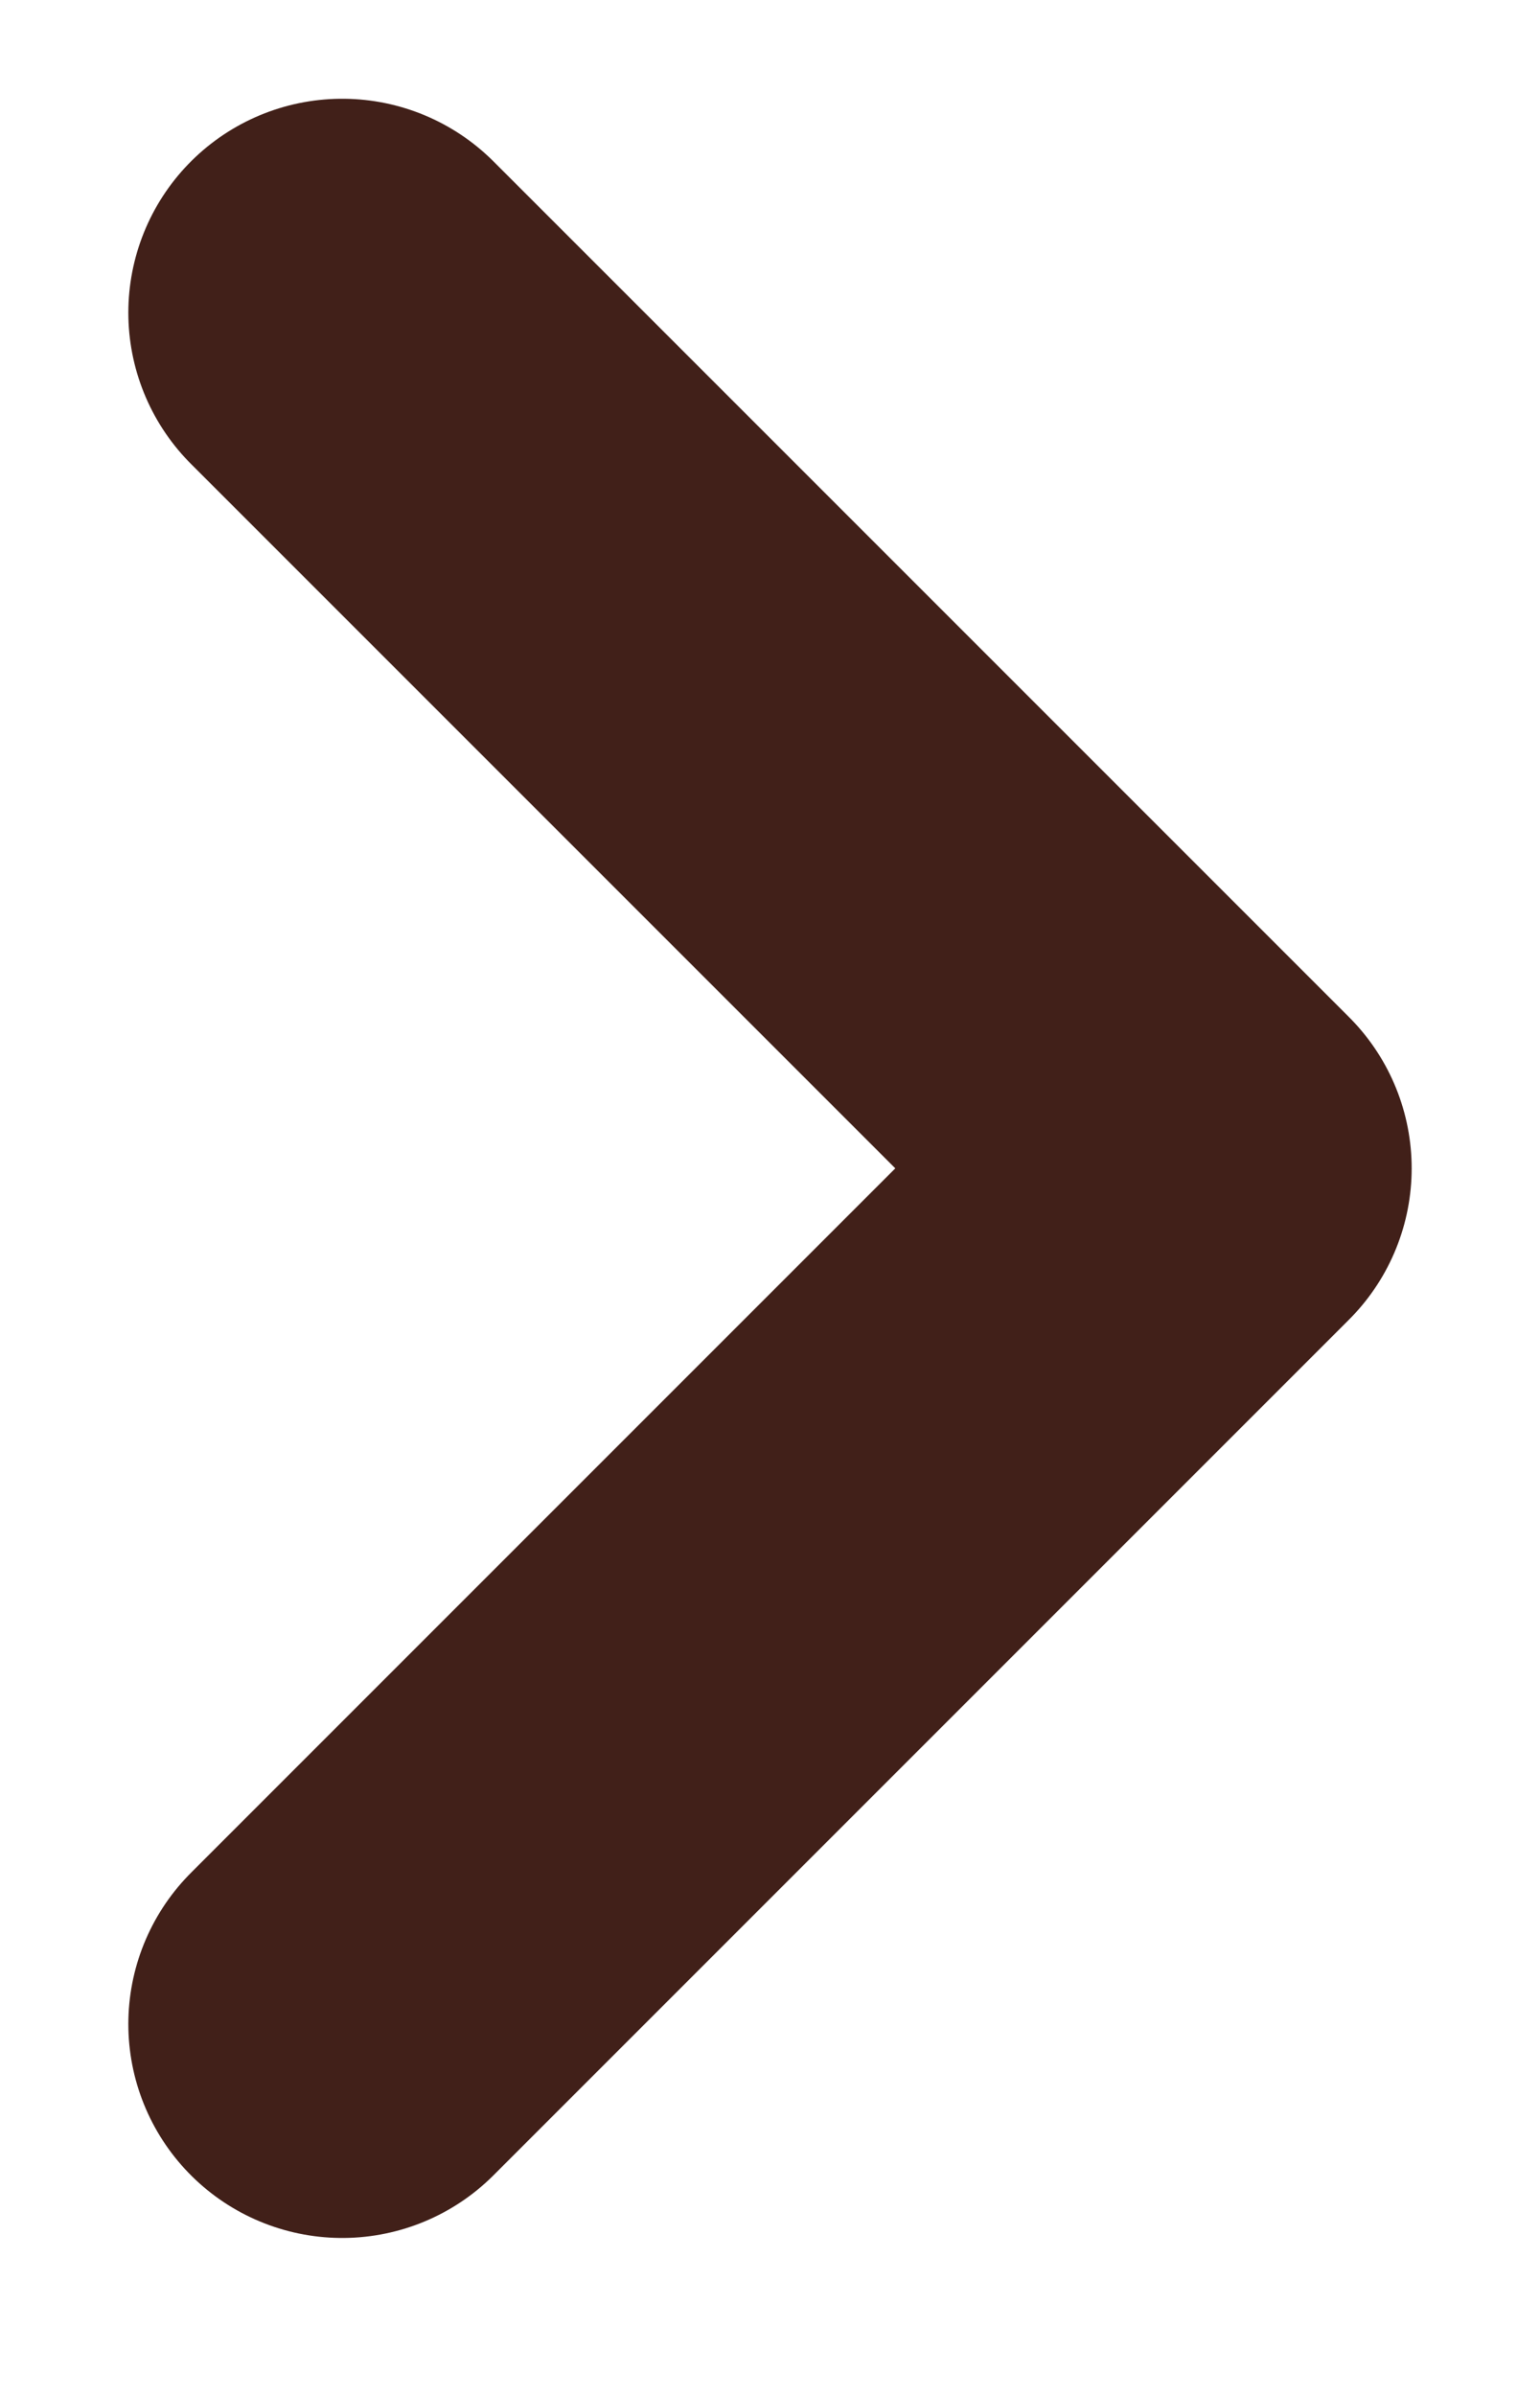 <?xml version="1.0" encoding="UTF-8"?> <svg xmlns="http://www.w3.org/2000/svg" width="9" height="14" viewBox="0 0 9 14" fill="none"><path d="M2 11.827L7 6.827L2 1.827" stroke="#412019" stroke-width="2.5" stroke-linecap="round" stroke-linejoin="round"></path></svg> 
